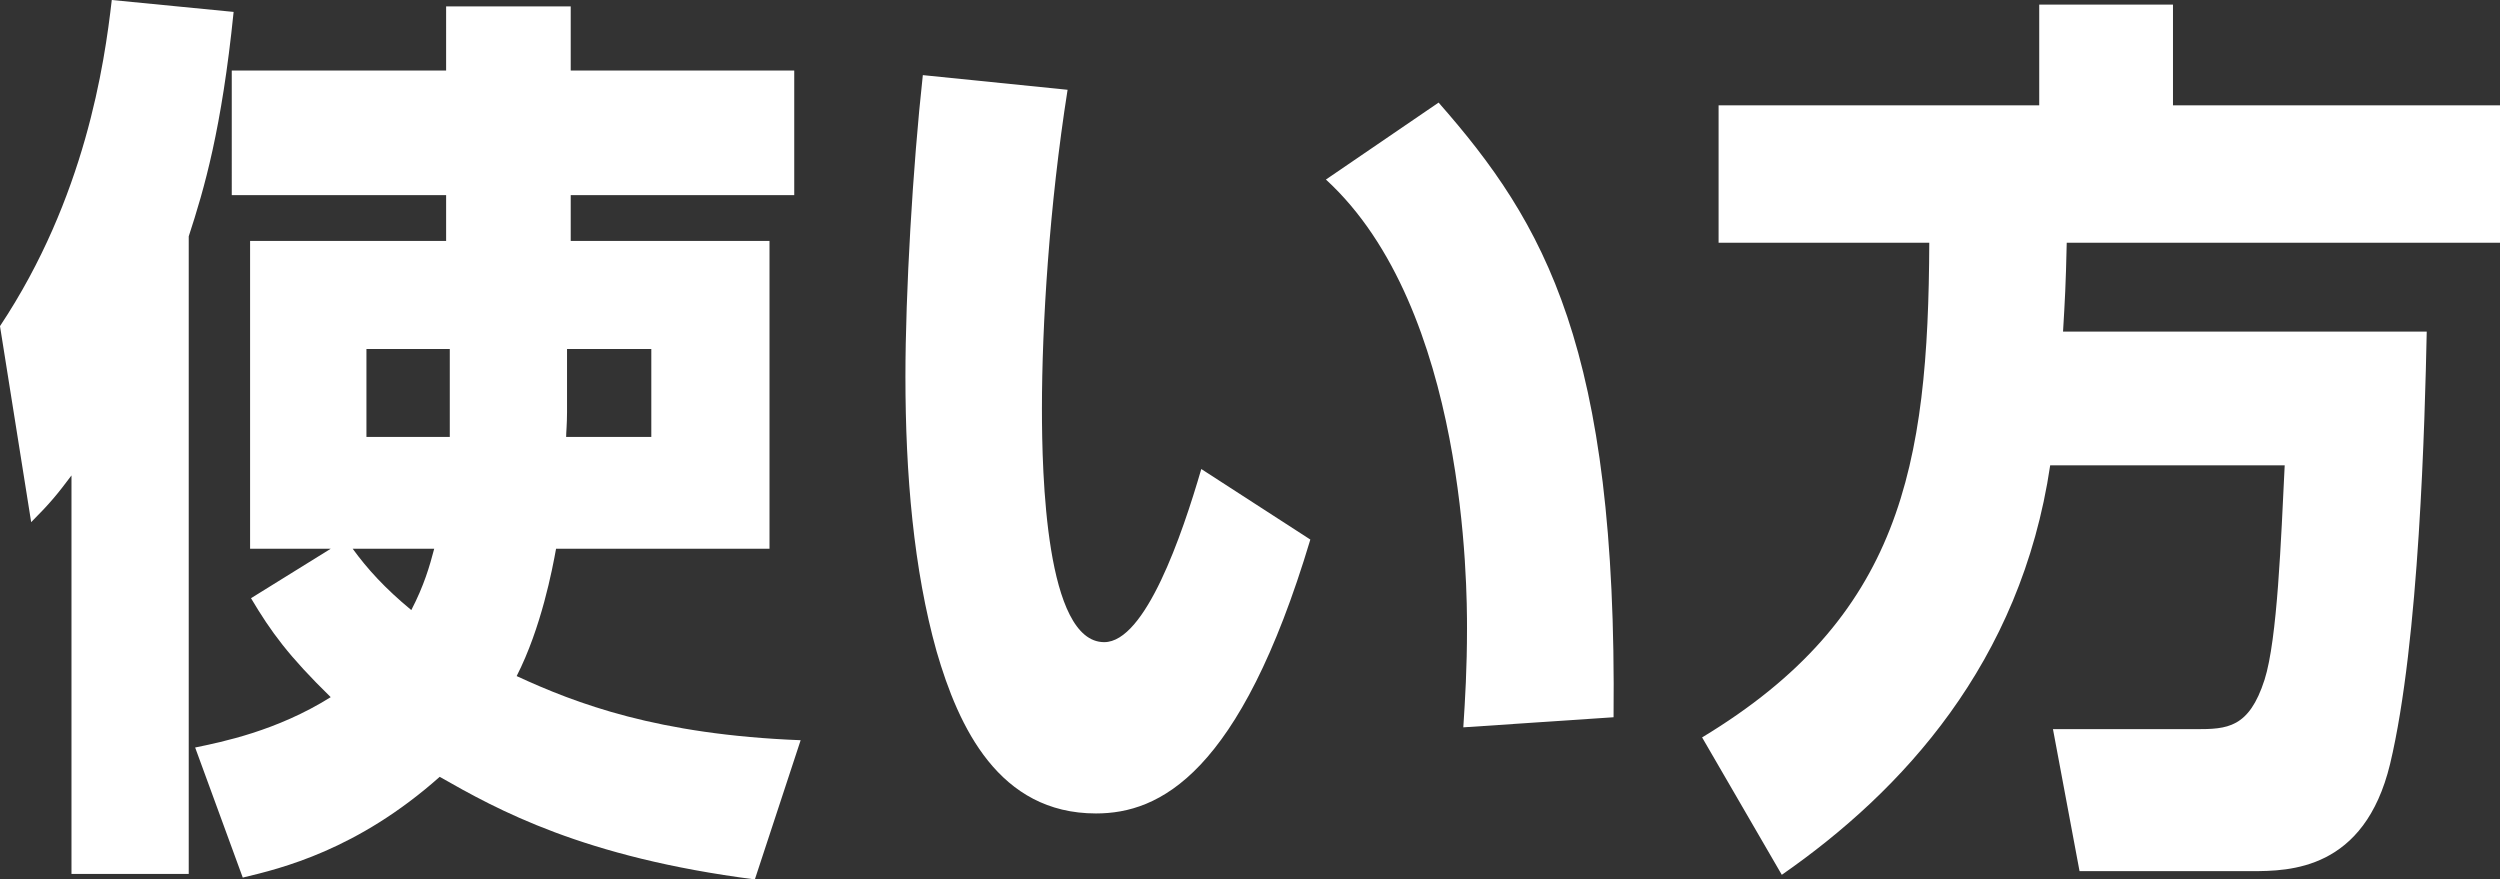 <?xml version="1.0" encoding="UTF-8"?>
<svg id="_レイヤー_2" data-name="レイヤー_2" xmlns="http://www.w3.org/2000/svg" viewBox="0 0 98.236 34.556">
  <rect x="0" y="0" width="98.236" height="34.556" fill="#333333" stroke="none"/>
  <defs>
    <style>
      .cls-1 {
        fill: #fff;
      }
    </style>
  </defs>
  <g id="_画像" data-name="画像">
    <g>
      <path class="cls-1" d="M7.416,34.34H2.809v-15.658c-.54.72-.828,1.08-1.584,1.836l-1.225-7.703C3.348,7.775,4.104,2.52,4.392,0l4.788.468c-.469,4.607-1.152,6.947-1.764,8.819v25.053ZM29.661,34.556c-6.731-.864-10.115-2.736-12.383-4.031-3.239,2.879-6.228,3.599-7.739,3.959l-1.871-5.111c1.043-.216,3.203-.647,5.327-1.979-1.656-1.62-2.34-2.556-3.132-3.888l3.132-1.943h-3.168v-12.095h7.703v-1.8h-8.423V2.771h8.423V.252h4.896v2.52h8.783v4.896h-8.783v1.8h7.811v12.095h-8.387c-.144.792-.576,3.095-1.548,5.003,2.34,1.08,5.544,2.304,11.159,2.52l-1.8,5.472ZM13.858,21.562c.576.792,1.26,1.547,2.304,2.411.504-.972.721-1.728.9-2.411h-3.204ZM17.674,13.714h-3.275v3.456h3.275v-3.456ZM25.593,17.17v-3.456h-3.312v2.483c0,.468-.035.792-.035.972h3.347Z"/>
      <path class="cls-1" d="M51.489,21.201c-2.772,9.251-5.939,10.763-8.423,10.763-3.816,0-5.399-3.384-6.264-6.371-.899-3.204-1.224-6.947-1.224-10.799,0-3.275.288-8.243.684-11.842l5.688.576c-.72,4.571-1.008,9.251-1.008,12.526,0,2.556.144,9.179,2.447,9.179,1.62,0,3.06-4.211,3.815-6.803l4.284,2.771ZM57.5,28.58c.072-1.116.145-2.304.145-3.887,0-1.512,0-12.562-5.544-17.638l4.428-3.024c4.176,4.751,7.02,9.647,6.875,24.153l-5.903.396Z"/>
      <path class="cls-1" d="M95.357,13.03c-.072,3.419-.288,12.167-1.44,16.99-1.008,4.176-3.959,4.211-5.435,4.211h-6.768l-1.044-5.579h5.615c1.224,0,2.088-.036,2.7-1.944.504-1.583.647-5.507.791-8.423h-9.215c-1.151,7.775-5.831,12.814-10.546,16.09l-3.132-5.399c7.811-4.716,8.891-10.619,8.927-19.438h-8.279v-5.399h12.599V.18h5.256v3.96h12.85v5.399h-17.025c-.036,1.656-.072,2.268-.145,3.492h14.291Z"/>
    </g>
  </g>
</svg>